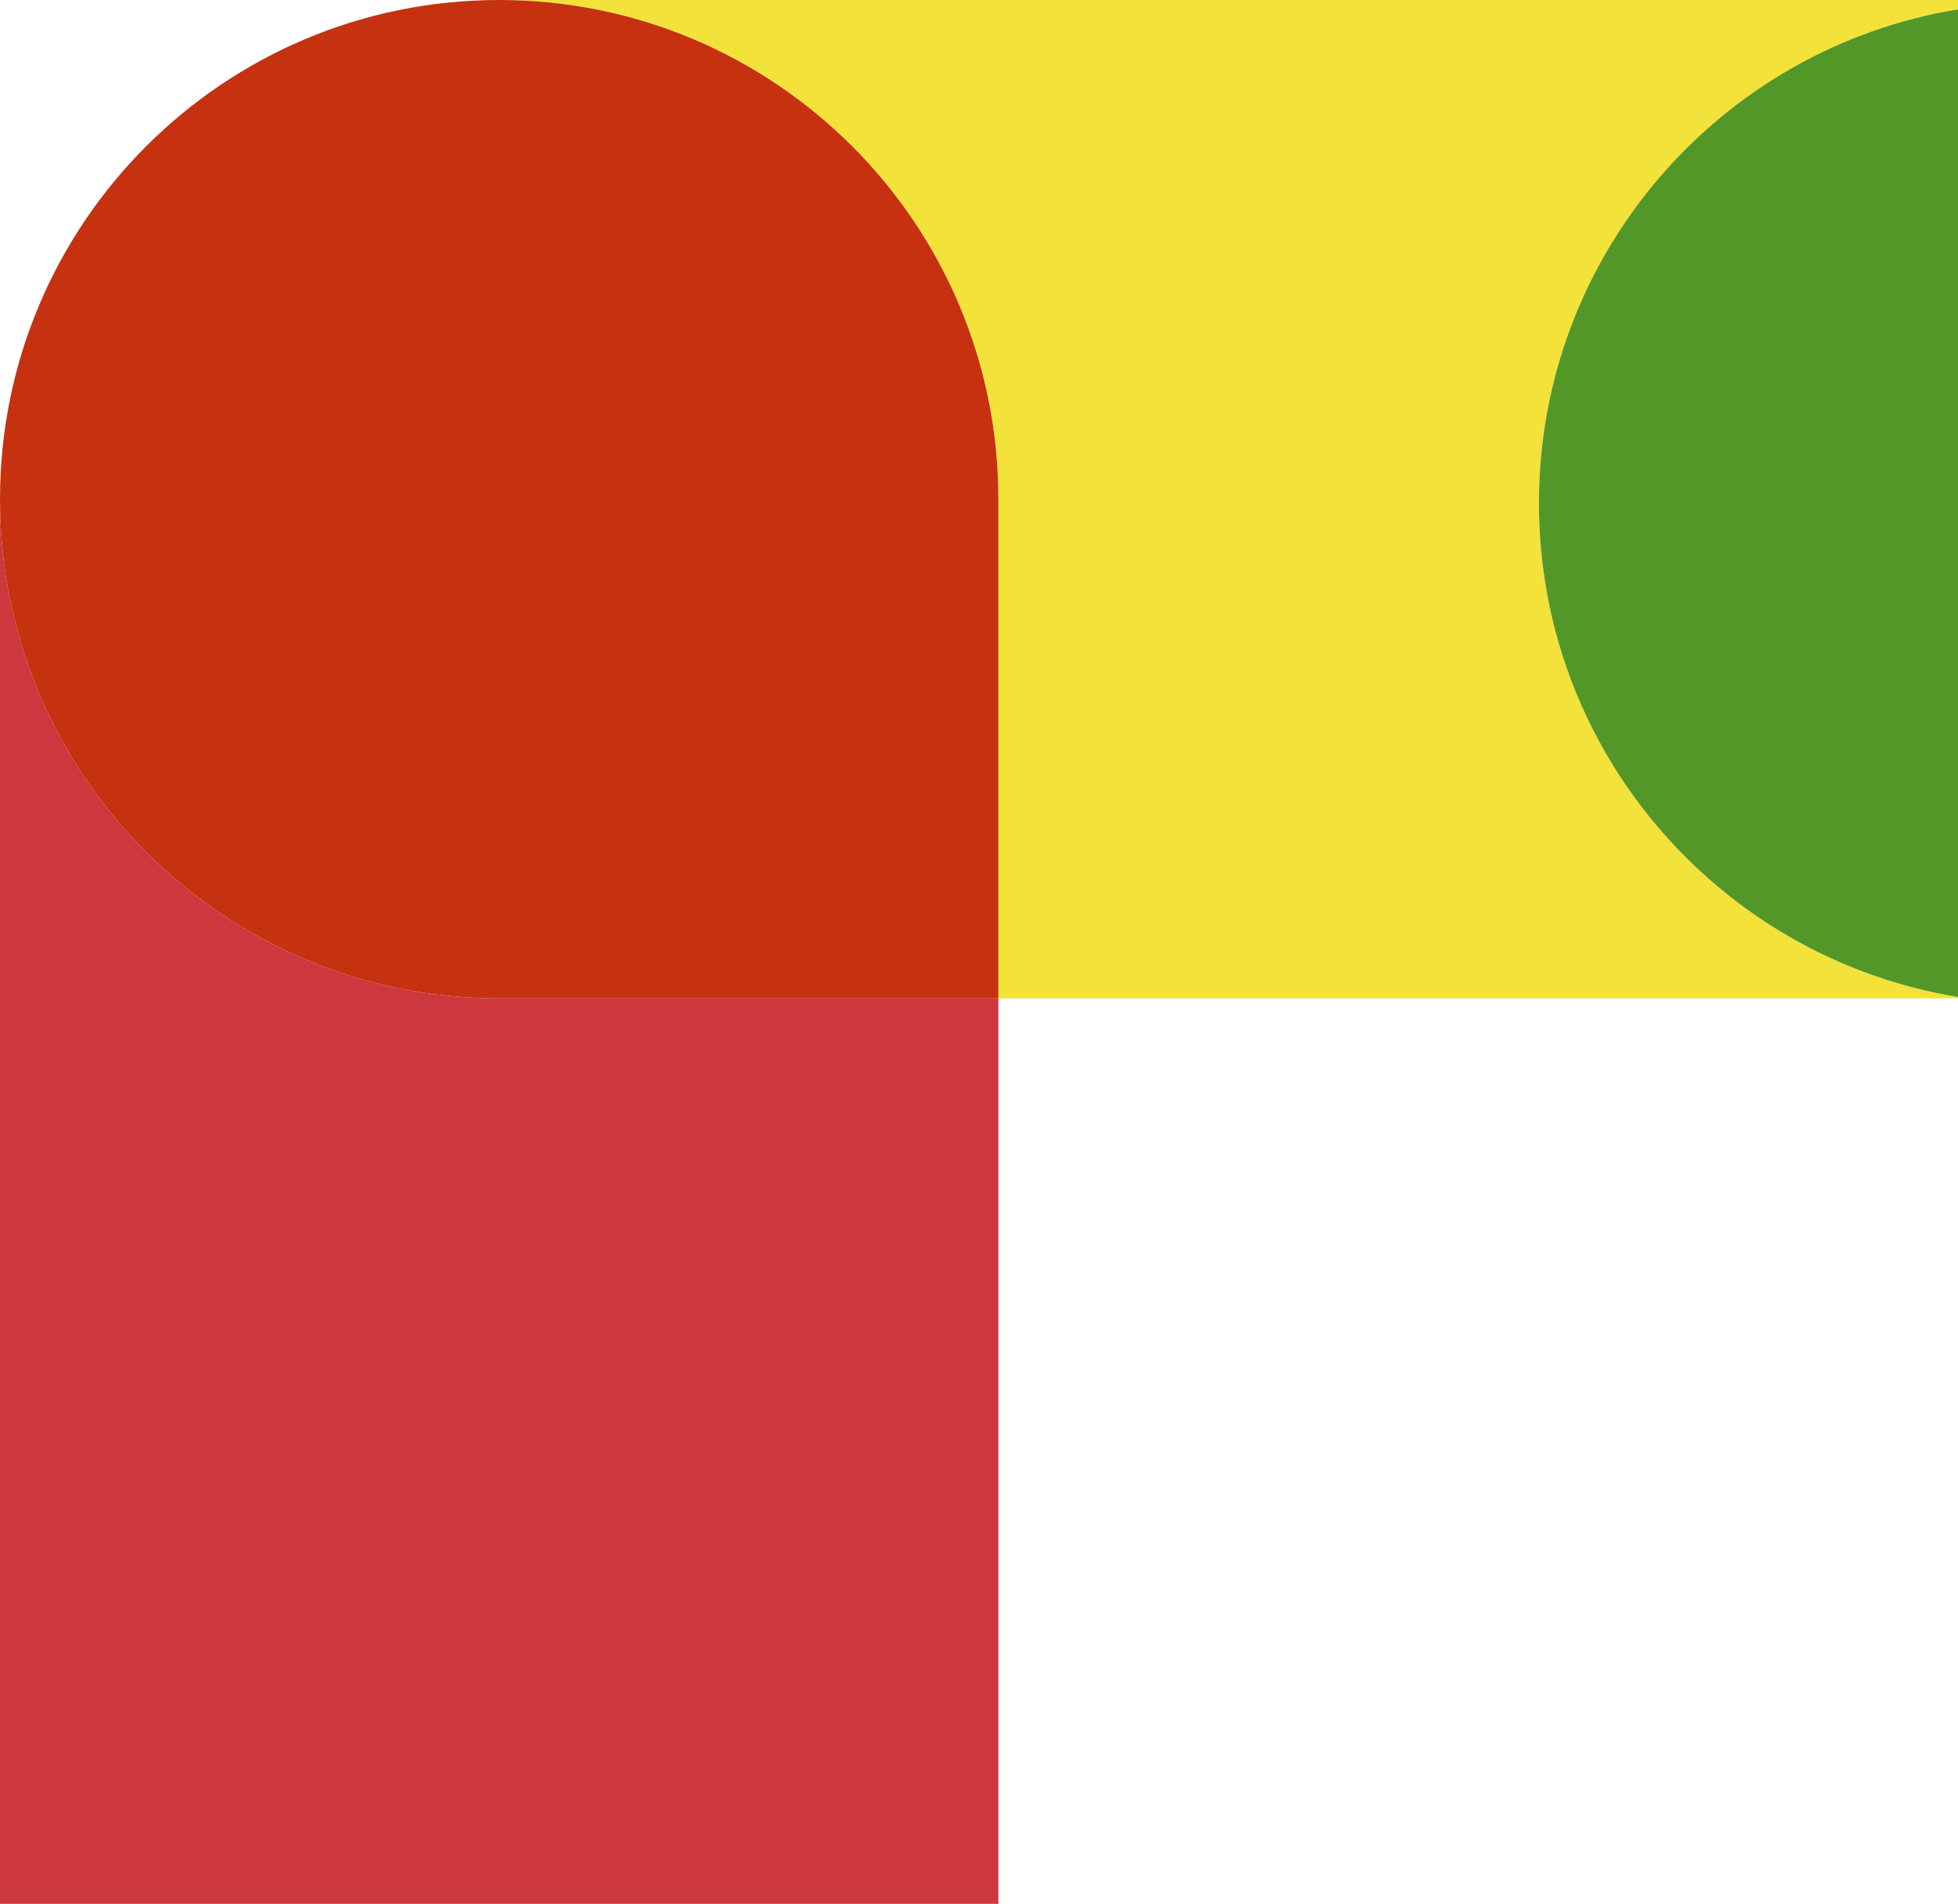 <?xml version="1.0" encoding="utf-8"?>
<svg xmlns="http://www.w3.org/2000/svg" id="Layer_2" data-name="Layer 2" viewBox="0 0 438.76 426.61">
  <defs>
    <style>
      .cls-1 {
        fill: #f3e23a;
      }

      .cls-1, .cls-2, .cls-3, .cls-4 {
        stroke-width: 0px;
      }

      .cls-2 {
        fill: #549729;
      }

      .cls-3 {
        fill: #c6310f;
      }

      .cls-4 {
        fill: #cd373e;
      }
    </style>
  </defs>
  <g id="Layer_1-2" data-name="Layer 1">
    <g>
      <path class="cls-4" d="M223.72,223.72v202.89H0V111.86C0,142.75,12.52,170.71,32.76,190.96c20.24,20.24,48.21,32.76,79.1,32.76h111.86Z"/>
      <path class="cls-1" d="M438.76,223.41c-1.83-.3-3.65-.65-5.45-1.03-1.66-.36-3.3-.75-4.93-1.18-2.44-.64-4.85-1.37-7.23-2.17-1.58-.53-3.15-1.1-4.7-1.7-1.56-.6-3.09-1.24-4.61-1.91s-3.02-1.37-4.5-2.1c-2.96-1.46-5.85-3.06-8.65-4.77-.53-.32-1.05-.64-1.57-.97-1.05-.66-2.08-1.34-3.09-2.03-.51-.34-1.02-.69-1.52-1.05-2.01-1.42-3.97-2.9-5.89-4.44-.63-.51-1.26-1.03-1.89-1.56-24.39-20.56-39.88-51.34-39.88-85.74,0-55.73,40.65-101.97,93.91-110.67V0H111.86c.99,0,1.98.03,2.97.05.19,0,.39,0,.59,0,.2,0,.4,0,.6.02,1.06.04,2.12.1,3.17.16.25,0,.5.02.75.05.59.04,1.17.09,1.76.14.61.05,1.22.11,1.83.17.04,0,.09,0,.14.02,1.05.11,2.09.23,3.13.37.52.06,1.04.13,1.56.22.52.08,1.03.16,1.55.24.52.07,1.03.16,1.54.26,1.54.28,3.07.58,4.59.91,1.01.23,2.01.46,3.02.71,4,1,7.91,2.22,11.73,3.63.95.35,1.88.72,2.82,1.09.03,0,.05,0,.08.03.92.38,1.84.76,2.75,1.16,1.86.81,3.7,1.66,5.5,2.57.9.45,1.8.91,2.69,1.39.89.47,1.77.96,2.64,1.46s1.74,1.01,2.6,1.53c1.53.94,3.05,1.91,4.54,2.91,1.48,1.01,2.95,2.05,4.38,3.12,2.15,1.61,4.25,3.29,6.28,5.05s3.99,3.59,5.89,5.49c20.24,20.24,32.76,48.21,32.76,79.09v111.87h215.04v-.32Z"/>
      <path class="cls-2" d="M438.76,2.09v221.32c-1.83-.3-3.65-.65-5.45-1.03-1.66-.36-3.3-.75-4.93-1.18-2.44-.64-4.85-1.37-7.23-2.17-1.58-.53-3.15-1.1-4.7-1.7-1.56-.6-3.09-1.24-4.61-1.91-1.52-.67-3.02-1.37-4.5-2.1-2.96-1.46-5.85-3.06-8.65-4.77-.53-.32-1.05-.64-1.57-.97-1.05-.66-2.08-1.34-3.09-2.03-.51-.34-1.02-.69-1.52-1.05-2.01-1.41-3.97-2.89-5.89-4.44-.63-.51-1.26-1.03-1.89-1.56-24.39-20.56-39.88-51.34-39.88-85.74,0-55.73,40.65-101.97,93.91-110.67Z"/>
      <path class="cls-3" d="M111.86,223.72h111.86v-111.86C223.72,50.08,173.64,0,111.86,0S0,50.08,0,111.86h0c0,61.78,50.08,111.86,111.86,111.86h0Z"/>
    </g>
  </g>
</svg>